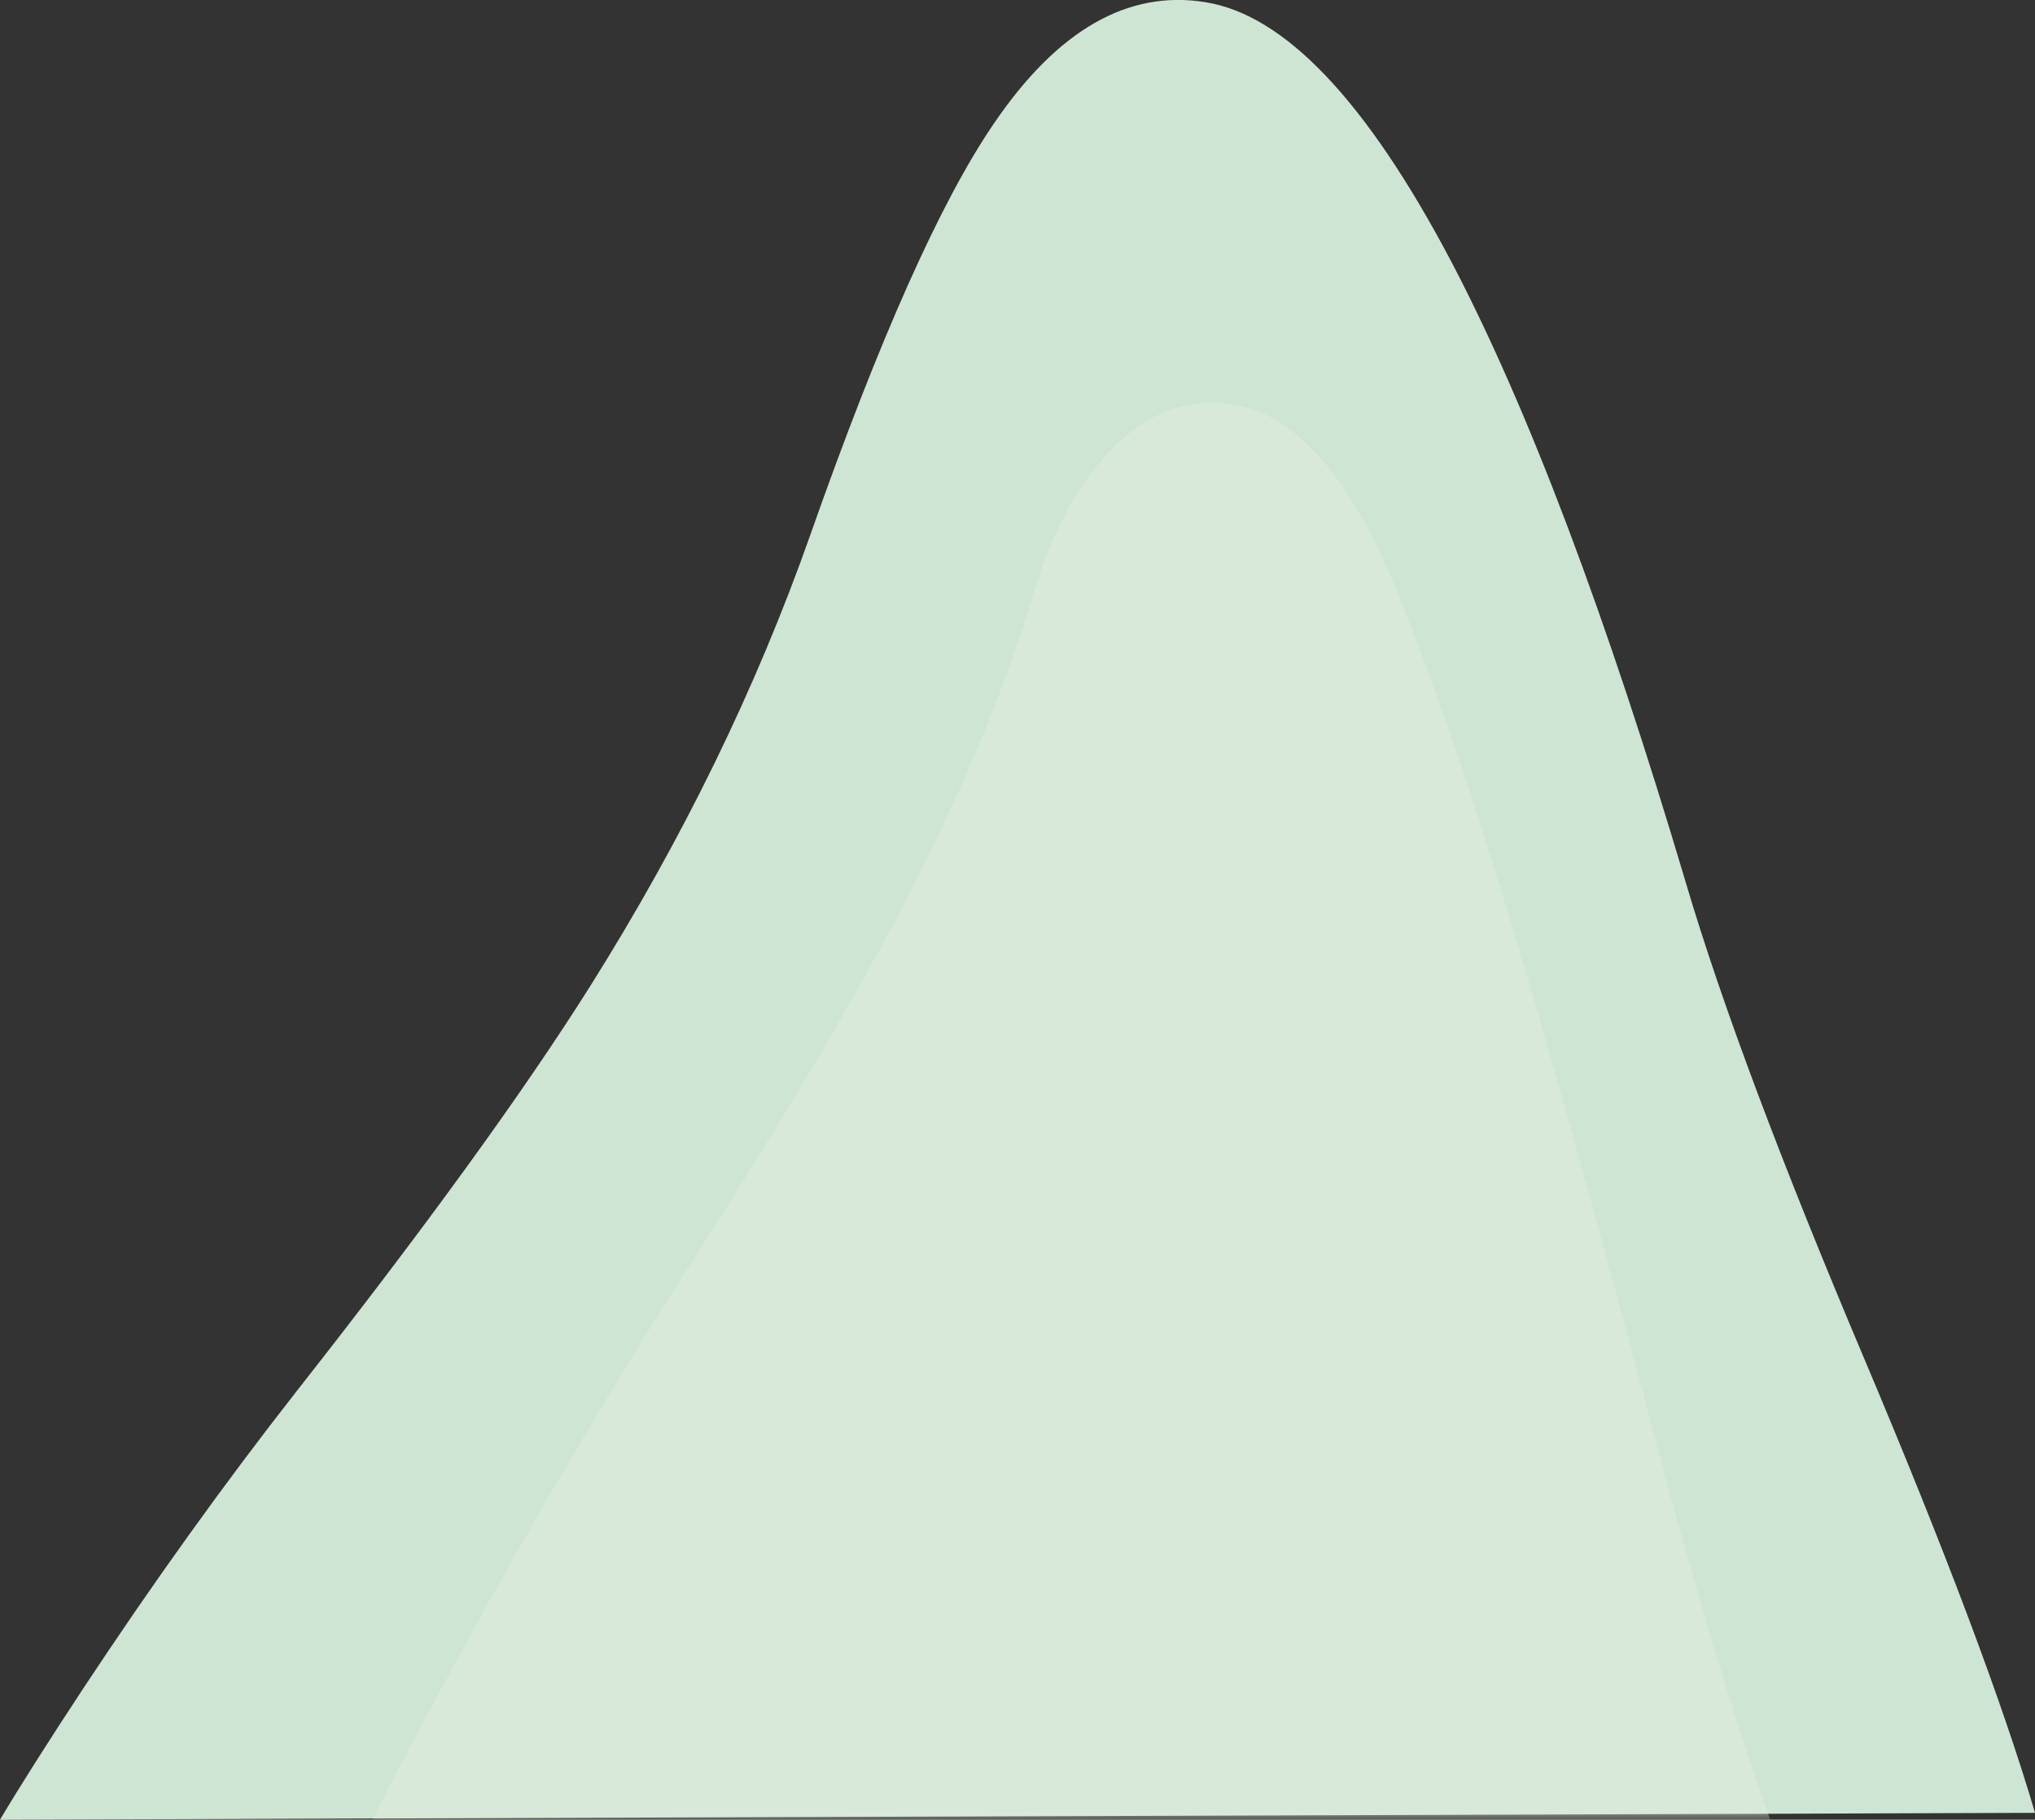 <?xml version="1.0" encoding="UTF-8" standalone="no"?>
<!-- Created with Inkscape (http://www.inkscape.org/) -->
<svg
    xmlns:inkscape="http://www.inkscape.org/namespaces/inkscape"
    xmlns:rdf="http://www.w3.org/1999/02/22-rdf-syntax-ns#"
    xmlns="http://www.w3.org/2000/svg"
    xmlns:xlink="http://www.w3.org/1999/xlink"
    xmlns:ns1="http://sozi.baierouge.fr"
    xmlns:cc="http://creativecommons.org/ns#"
    xmlns:sodipodi="http://sodipodi.sourceforge.net/DTD/sodipodi-0.dtd"
    xmlns:dc="http://purl.org/dc/elements/1.1/"
    id="svg2"
    xml:space="preserve"
    viewBox="0 0 206 184.22"
    version="1.1"
  >
  <rect x="0" y="0" width="206" height="184.22" fill="#333333" stroke="none"/>
  <defs
      id="defs6"
    >
    <clipPath
        id="clipPath20"
      >
      <path
          id="path22"
          d="m30-0.621h114v116h-114v-116z"
          inkscape:connector-curvature="0"
      />
    </clipPath
    >
    <mask
        id="mask24"
      >
      <g
          id="g26"
        >
        <g
            id="g28"
            clip-path="url(#clipPath20)"
          >
          <path
              id="path30"
              style="fill:#000000;fill-opacity:.422"
              d="m30-0.621h114v116h-114v-116z"
              inkscape:connector-curvature="0"
          />
        </g
        >
      </g
      >
    </mask
    >
    <clipPath
        id="clipPath36"
      >
      <path
          id="path38"
          d="m30-0.621h114v116h-114v-116z"
          inkscape:connector-curvature="0"
      />
    </clipPath
    >
    <clipPath
        id="clipPath40"
      >
      <path
          id="path42"
          d="m30 0h114v116h-114v-116z"
          inkscape:connector-curvature="0"
      />
    </clipPath
    >
  </defs
  >
  <g
      id="g10"
      transform="matrix(1.25 0 0 -1.25 0 184.22)"
    >
    <g
        id="g12"
      >
      <path
          id="path14"
          style="fill-rule:evenodd;fill:#cfe5d4"
          d="m164.8 0.559-164.8-0.558c1.652 2.773 3.895 6.308 6.719 10.597 5.656 8.563 11.414 16.59 17.281 24.082 10.48 13.332 18.414 24.281 23.801 32.84 7.492 11.918 13.426 24.078 17.801 36.481 5.597 15.918 10.558 27.039 14.878 33.359 5.145 7.574 10.856 10.855 17.122 9.84 6.425-1.012 13.05-7.985 19.878-20.918 6.266-11.922 12.625-28.762 19.082-50.524 2.879-9.707 7.653-22.437 14.317-38.199 6.641-15.707 11.281-28.039 13.922-37z"
          inkscape:connector-curvature="0"
      />
      <g
          id="g16"
        >
        <g
            id="g32"
            mask="url(#mask24)"
          >
          <g
              id="g44"
            >
            <g
                id="g46"
                clip-path="url(#clipPath36)"
              >
              <g
                  id="g48"
                  transform="translate(0 -.621)"
                >
                <g
                    id="g52"
                  >
                  <g
                      id="g54"
                      clip-path="url(#clipPath40)"
                    >
                    <g
                        id="g56"
                      >
                      <path
                          id="path58"
                          style="fill-rule:evenodd;fill:#e7eee1"
                          d="m125.8 61.539c2.586-9.039 5.773-20.719 9.558-35.039 3.2-11.465 5.868-20.094 8-25.879h-113.2c1.867 3.707 4.305 8.305 7.32 13.801 6 10.957 11.825 20.851 17.481 29.68 7.652 11.918 13.504 21.707 17.559 29.359 5.066 9.601 8.812 18.48 11.242 26.641 1.304 4.371 3.133 7.918 5.476 10.64 2.321 2.692 4.867 4.211 7.641 4.559 6.348 0.801 11.707-4.133 16.082-14.801 3.867-9.387 8.144-22.371 12.84-38.961z"
                          inkscape:connector-curvature="0"
                      />
                    </g
                    >
                  </g
                  >
                </g
                >
              </g
              >
            </g
            >
          </g
          >
        </g
        >
      </g
      >
    </g
    >
  </g
  >
</svg
>
